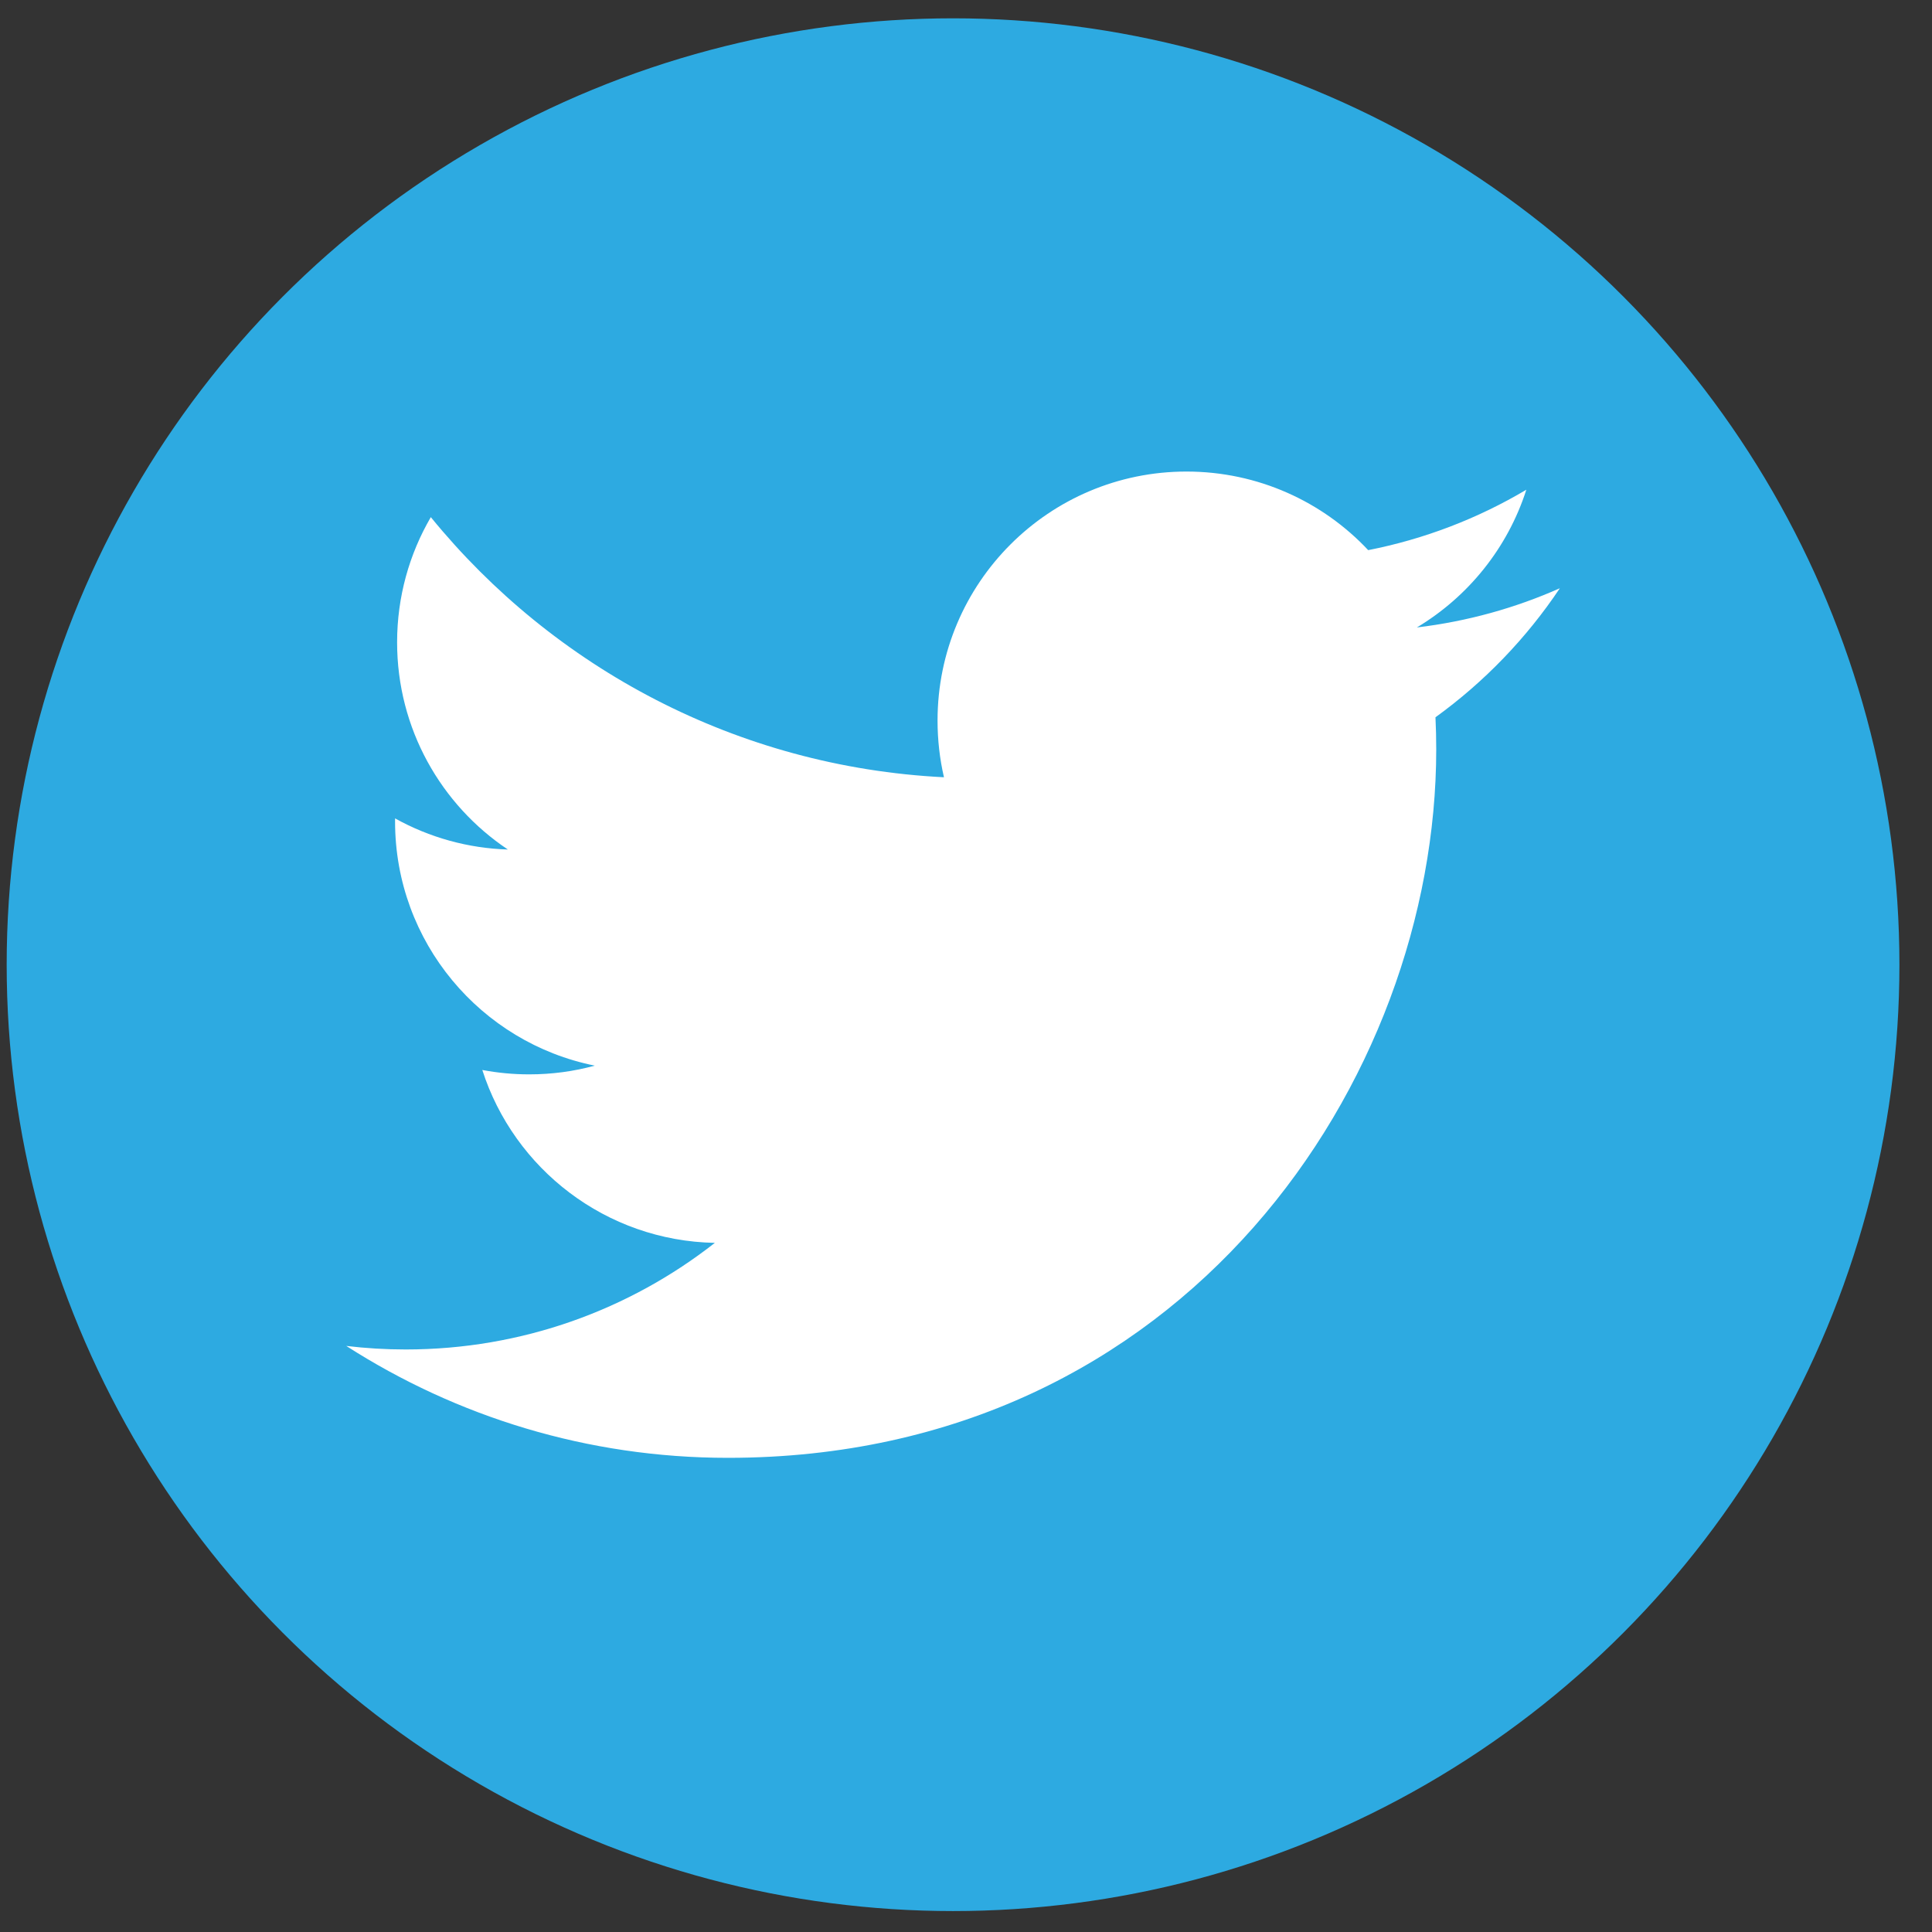 <?xml version="1.0" encoding="UTF-8" standalone="no"?><!DOCTYPE svg PUBLIC "-//W3C//DTD SVG 1.1//EN" "http://www.w3.org/Graphics/SVG/1.1/DTD/svg11.dtd"><svg width="100%" height="100%" viewBox="0 0 2084 2084" version="1.1" xmlns="http://www.w3.org/2000/svg" xmlns:xlink="http://www.w3.org/1999/xlink" xml:space="preserve" xmlns:serif="http://www.serif.com/" style="fill-rule:evenodd;clip-rule:evenodd;stroke-linejoin:round;stroke-miterlimit:2;"><rect x="0" y="0" width="2084" height="2084" fill="#333333" stroke="none"/><rect id="Artboard1" x="0" y="0" width="2083.33" height="2083.33" style="fill:none;"/><circle cx="1028.03" cy="1040.59" r="1020.83" style="fill:#2daae1;"/><path d="M1682.58,634.517c-48.151,21.367 -99.869,35.811 -154.245,42.303c55.496,-33.231 98.01,-85.892 118.084,-148.566c-52.716,31.31 -110.411,53.353 -170.575,65.17c-48.962,-52.189 -118.78,-84.772 -196.024,-84.772c-148.265,-0 -268.509,120.194 -268.509,268.546c0,21.02 2.368,41.527 6.919,61.216c-223.193,-11.217 -421.068,-118.129 -553.517,-280.582c-23.127,39.675 -36.365,85.805 -36.365,135.024c-0,93.157 47.416,175.351 119.463,223.498c-42.648,-1.322 -84.367,-12.835 -121.657,-33.575l-0,3.394c-0,130.126 92.554,238.629 215.415,263.305c-22.57,6.184 -46.255,9.415 -70.758,9.415c-17.325,-0 -34.133,-1.64 -50.553,-4.728c34.174,106.655 133.353,184.291 250.833,186.485c-91.909,72.047 -207.719,114.995 -333.502,114.995c-21.664,0 -43.076,-1.293 -64.096,-3.827c118.864,76.218 259.996,120.712 411.658,120.712c493.938,-0 764.075,-409.207 764.075,-764.076c0,-11.65 -0.256,-23.214 -0.818,-34.736c52.631,-38.068 98.065,-85.205 134.172,-139.201Z" style="fill:#fff;fill-rule:nonzero;"/></svg>